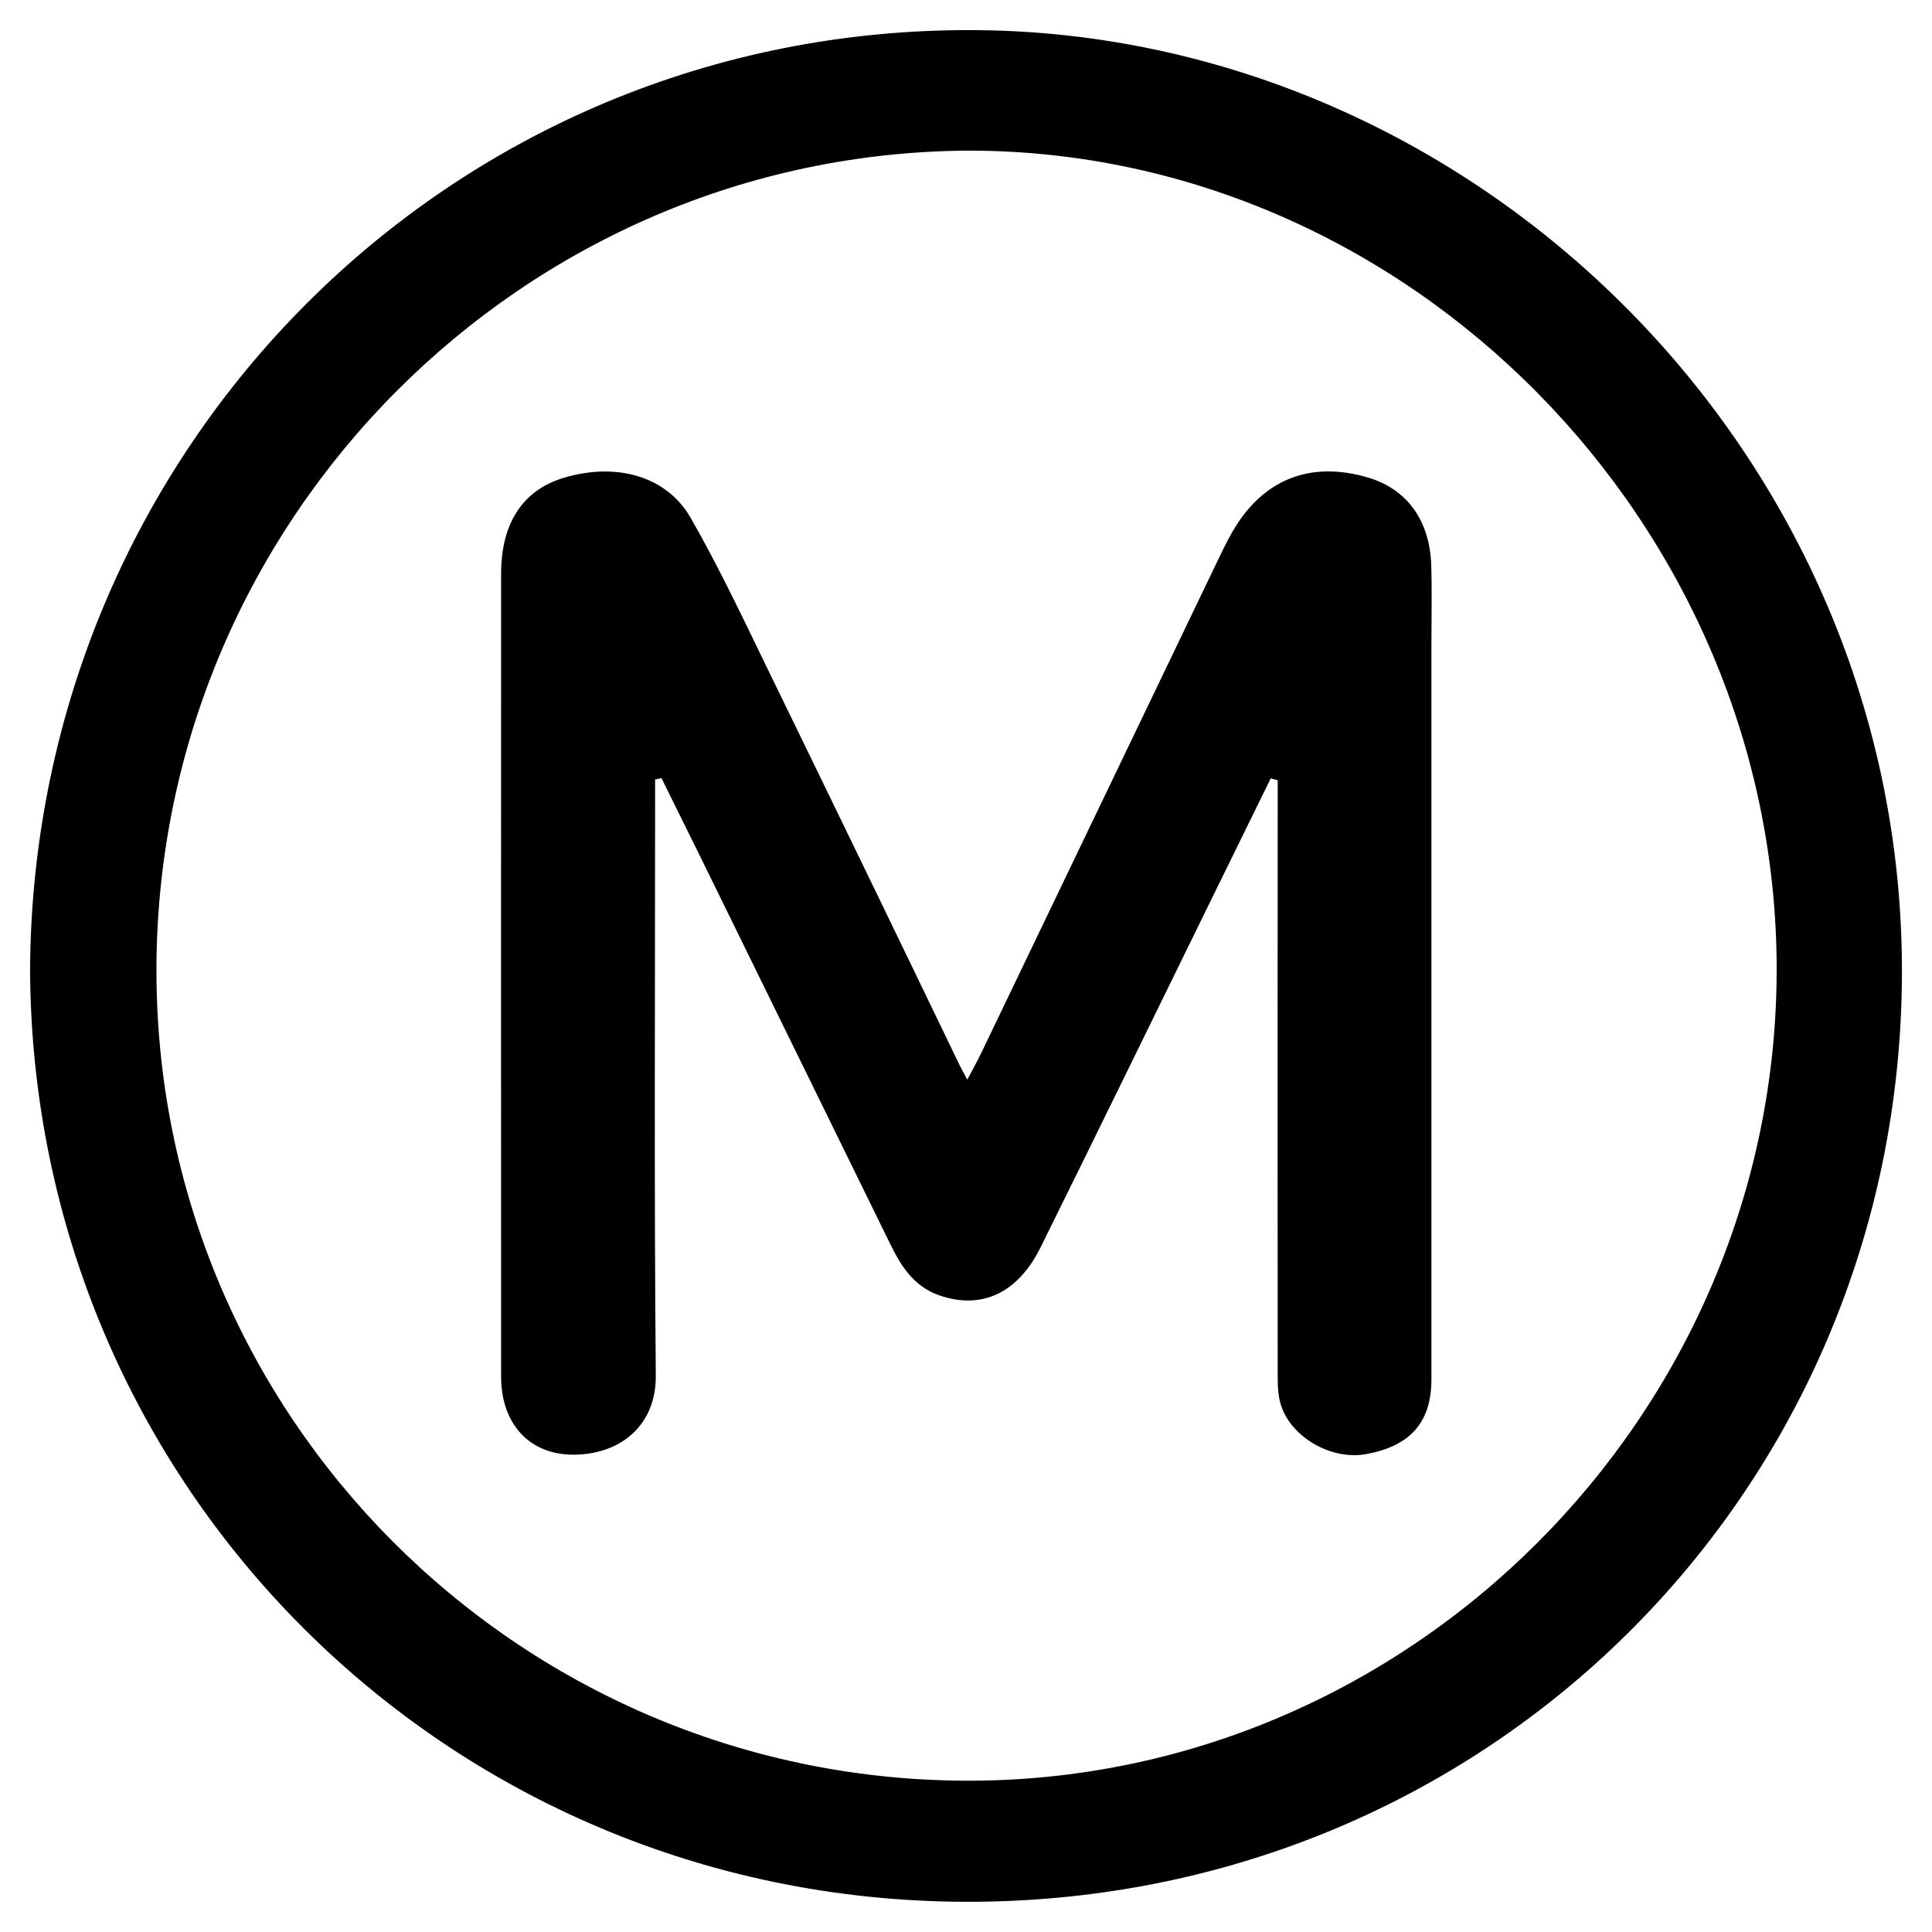 <svg id="Calque_1" data-name="Calque 1" xmlns="http://www.w3.org/2000/svg" viewBox="0 0 750 750"><path d="M11.67,376.19c1.27-202,163-365.55,366.3-364.5,193.95,1,361.09,163.85,360.36,366.58-.72,200.23-160.83,361-364.32,360C173.66,737.35,12.45,577.18,11.67,376.19ZM376,58.48C203,59.37,61.72,201.28,60.74,374.91c-1,174.34,140.2,315.19,313.15,316.35s315.73-142,315.81-314.81C689.77,203.43,546.71,58.43,376,58.48Z"/><path d="M493.3,302.16q-12.75,26-25.51,52c-21.25,43.35-42.4,86.76-63.81,130-8.86,17.92-22.93,24.35-39.3,18.71-9.71-3.35-14.79-11.11-19-19.76q-37.06-75.66-74.19-151.29Q264.15,317,256.8,302.1l-2.49.46v10.3c0,73.75-.39,147.5.27,221.24.16,18.66-13,30.14-31,30.6-17.77.45-29-11.7-29.05-30.2q-.06-155.88,0-311.75c0-19.79,8.5-32.57,24.48-37.31,20.15-6,39.74-.74,49.12,15.61,11.46,20,21.23,40.95,31.34,61.69q36.72,75.33,73.09,150.85c.63,1.31,1.37,2.57,2.95,5.53,2.21-4.2,3.88-7.16,5.34-10.21q45.76-95.27,91.49-190.53c1.84-3.84,3.68-7.69,5.77-11.4,11.78-20.86,30.45-28.36,53.27-21.5C546.2,190,555,202,555.6,219.26c.33,10.36.07,20.73.07,31.09q0,142.62,0,285.24c0,16.63-8.36,25.9-25.56,28.93-13.21,2.33-28.76-6.43-32.81-18.95C496.1,541.93,496,537.83,496,534q-.09-110.18,0-220.33V302.91Z"/></svg>